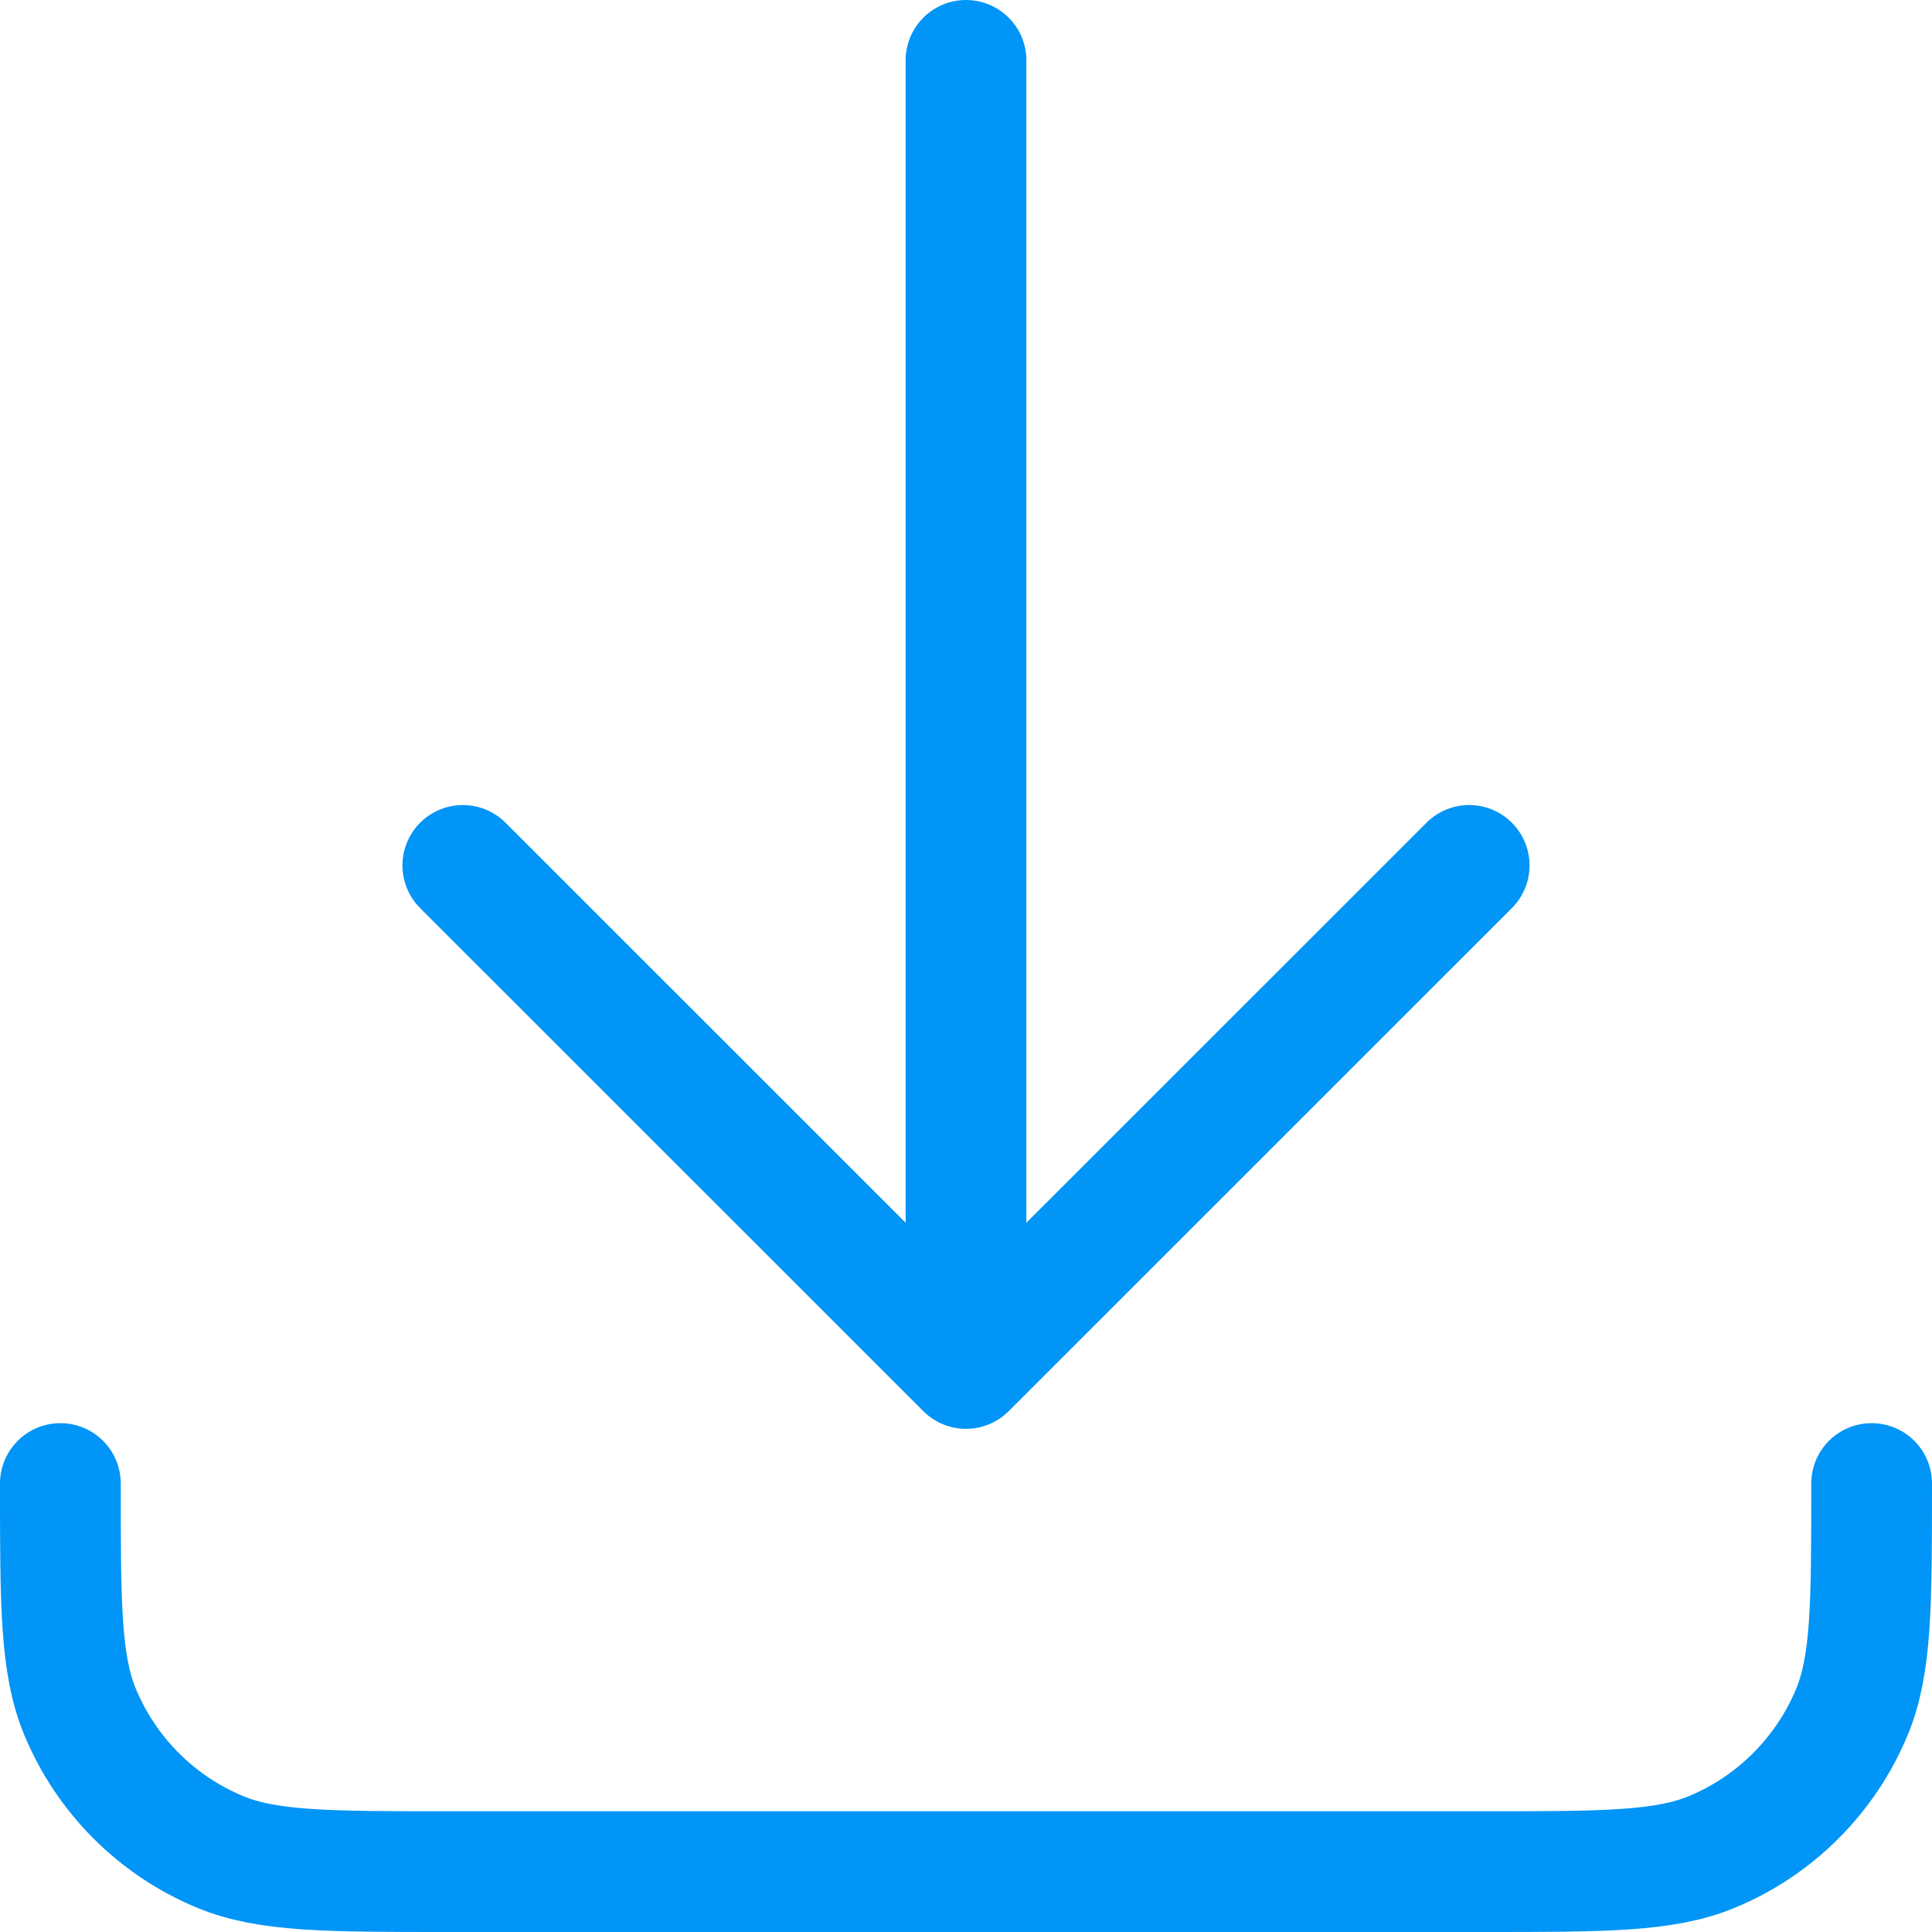 <svg width="16" height="16" viewBox="0 0 16 16" fill="none" xmlns="http://www.w3.org/2000/svg">
<path d="M3.833 7.167L8 11.333M8 11.333L12.167 7.167M8 11.333V0.5M0.5 12.286C0.5 13.284 0.5 13.783 0.663 14.177C0.881 14.702 1.298 15.119 1.823 15.337C2.217 15.5 2.716 15.5 3.714 15.5H12.286C13.284 15.5 13.783 15.5 14.177 15.337C14.702 15.119 15.119 14.702 15.337 14.177C15.5 13.783 15.5 13.284 15.5 12.286" stroke="#0095F6" stroke-linecap="round" stroke-linejoin="round"/>
</svg>
